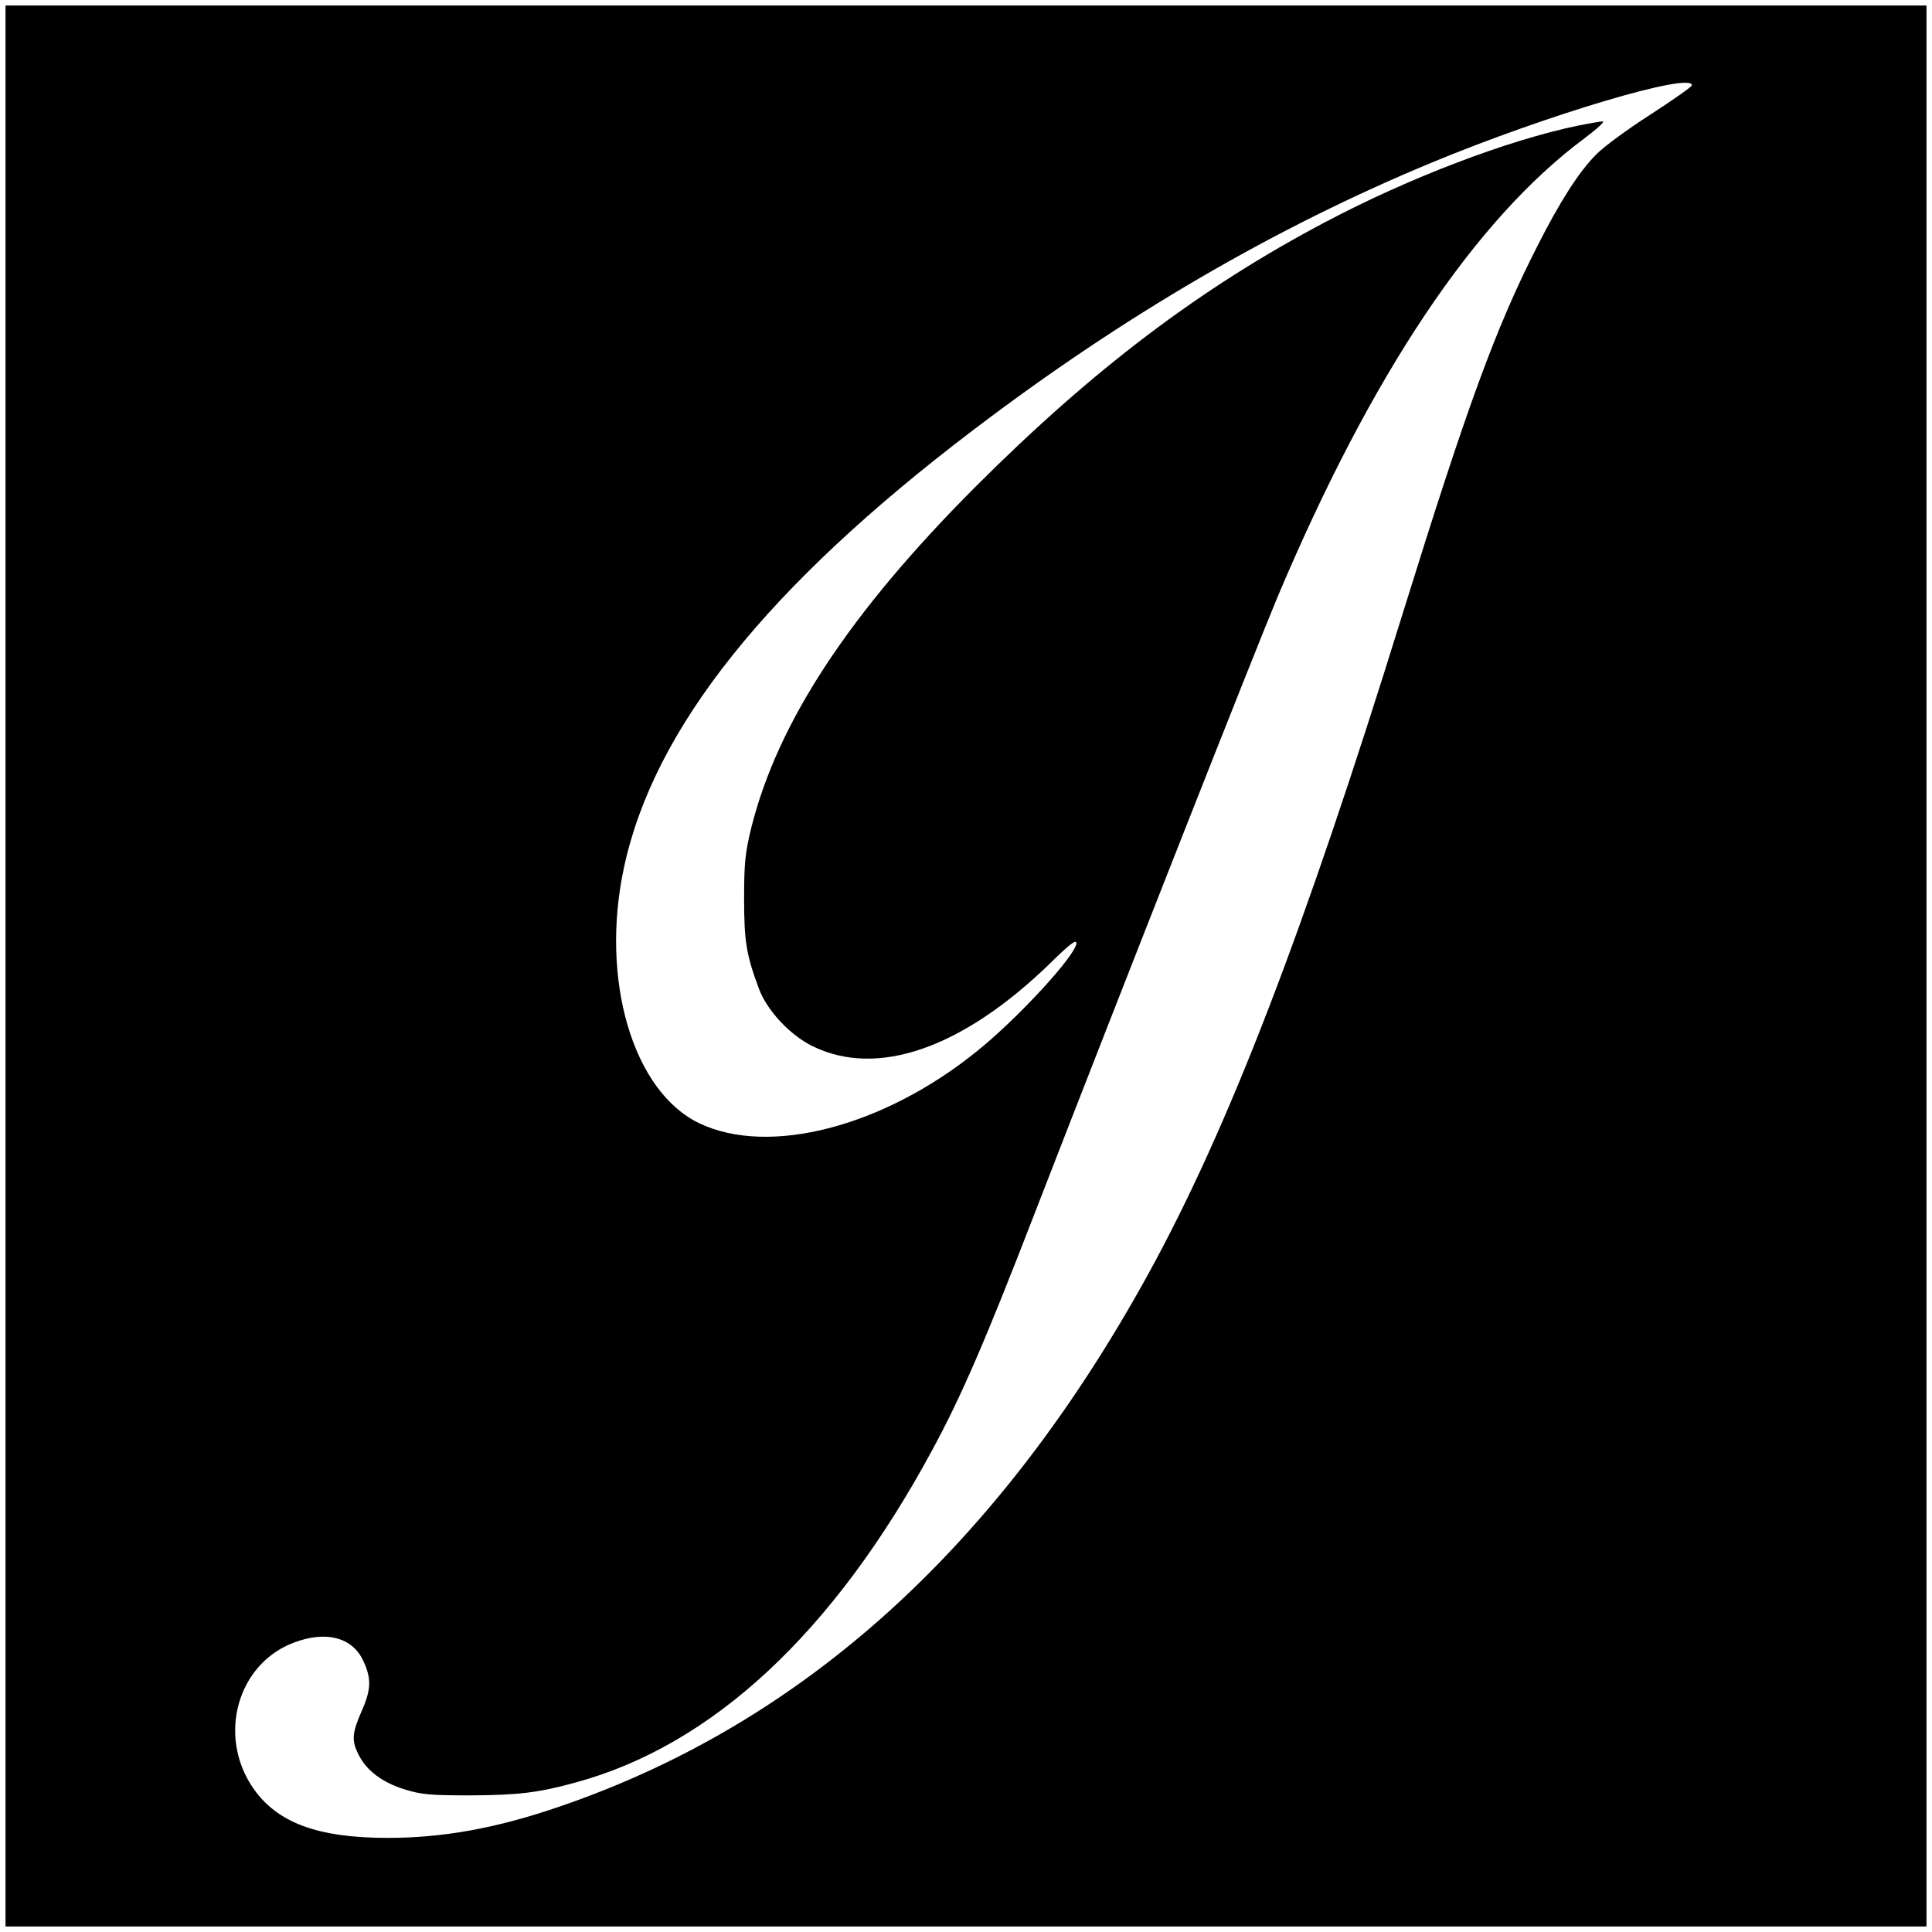 <?xml version="1.0" standalone="no"?>
<!DOCTYPE svg PUBLIC "-//W3C//DTD SVG 20010904//EN"
 "http://www.w3.org/TR/2001/REC-SVG-20010904/DTD/svg10.dtd">
<svg version="1.0" xmlns="http://www.w3.org/2000/svg"
 width="700pt" height="700pt" viewBox="0 0 700 700"
 preserveAspectRatio="xMidYMid meet">
<g transform="translate(0,700) scale(0.1,-0.1)"
fill="#000000" stroke="none">
<path d="M20 3500 l0 -3480 3480 0 3480 0 0 3480 0 3480 -3480 0 -3480 0 0
-3480z m6110 3191 c0 -5 -68 -53 -150 -106 -83 -53 -171 -118 -196 -144 -63
-63 -132 -171 -213 -331 -153 -300 -256 -584 -491 -1340 -356 -1148 -628
-1854 -918 -2383 -544 -990 -1251 -1630 -2133 -1932 -229 -79 -424 -114 -624
-114 -255 0 -402 55 -489 182 -129 190 -55 450 150 526 114 43 208 19 248 -62
32 -66 32 -106 -3 -185 -36 -82 -38 -109 -11 -161 28 -56 85 -99 165 -124 61
-19 92 -22 240 -22 170 1 244 9 378 46 497 134 937 543 1294 1204 106 195 194
399 373 862 329 848 801 2045 880 2233 341 807 714 1364 1111 1659 45 34 75
61 66 61 -9 0 -49 -7 -89 -15 -256 -53 -614 -190 -913 -348 -456 -240 -846
-536 -1271 -961 -457 -458 -716 -852 -812 -1235 -22 -91 -26 -127 -26 -256 0
-156 8 -205 54 -328 29 -78 112 -167 193 -207 235 -116 543 -9 860 298 71 70
97 90 97 75 0 -42 -213 -274 -362 -393 -338 -273 -752 -380 -1004 -260 -241
115 -361 521 -273 928 108 503 519 1017 1264 1583 544 414 1095 735 1665 971
418 173 940 328 940 279z"/>
</g>
</svg>
